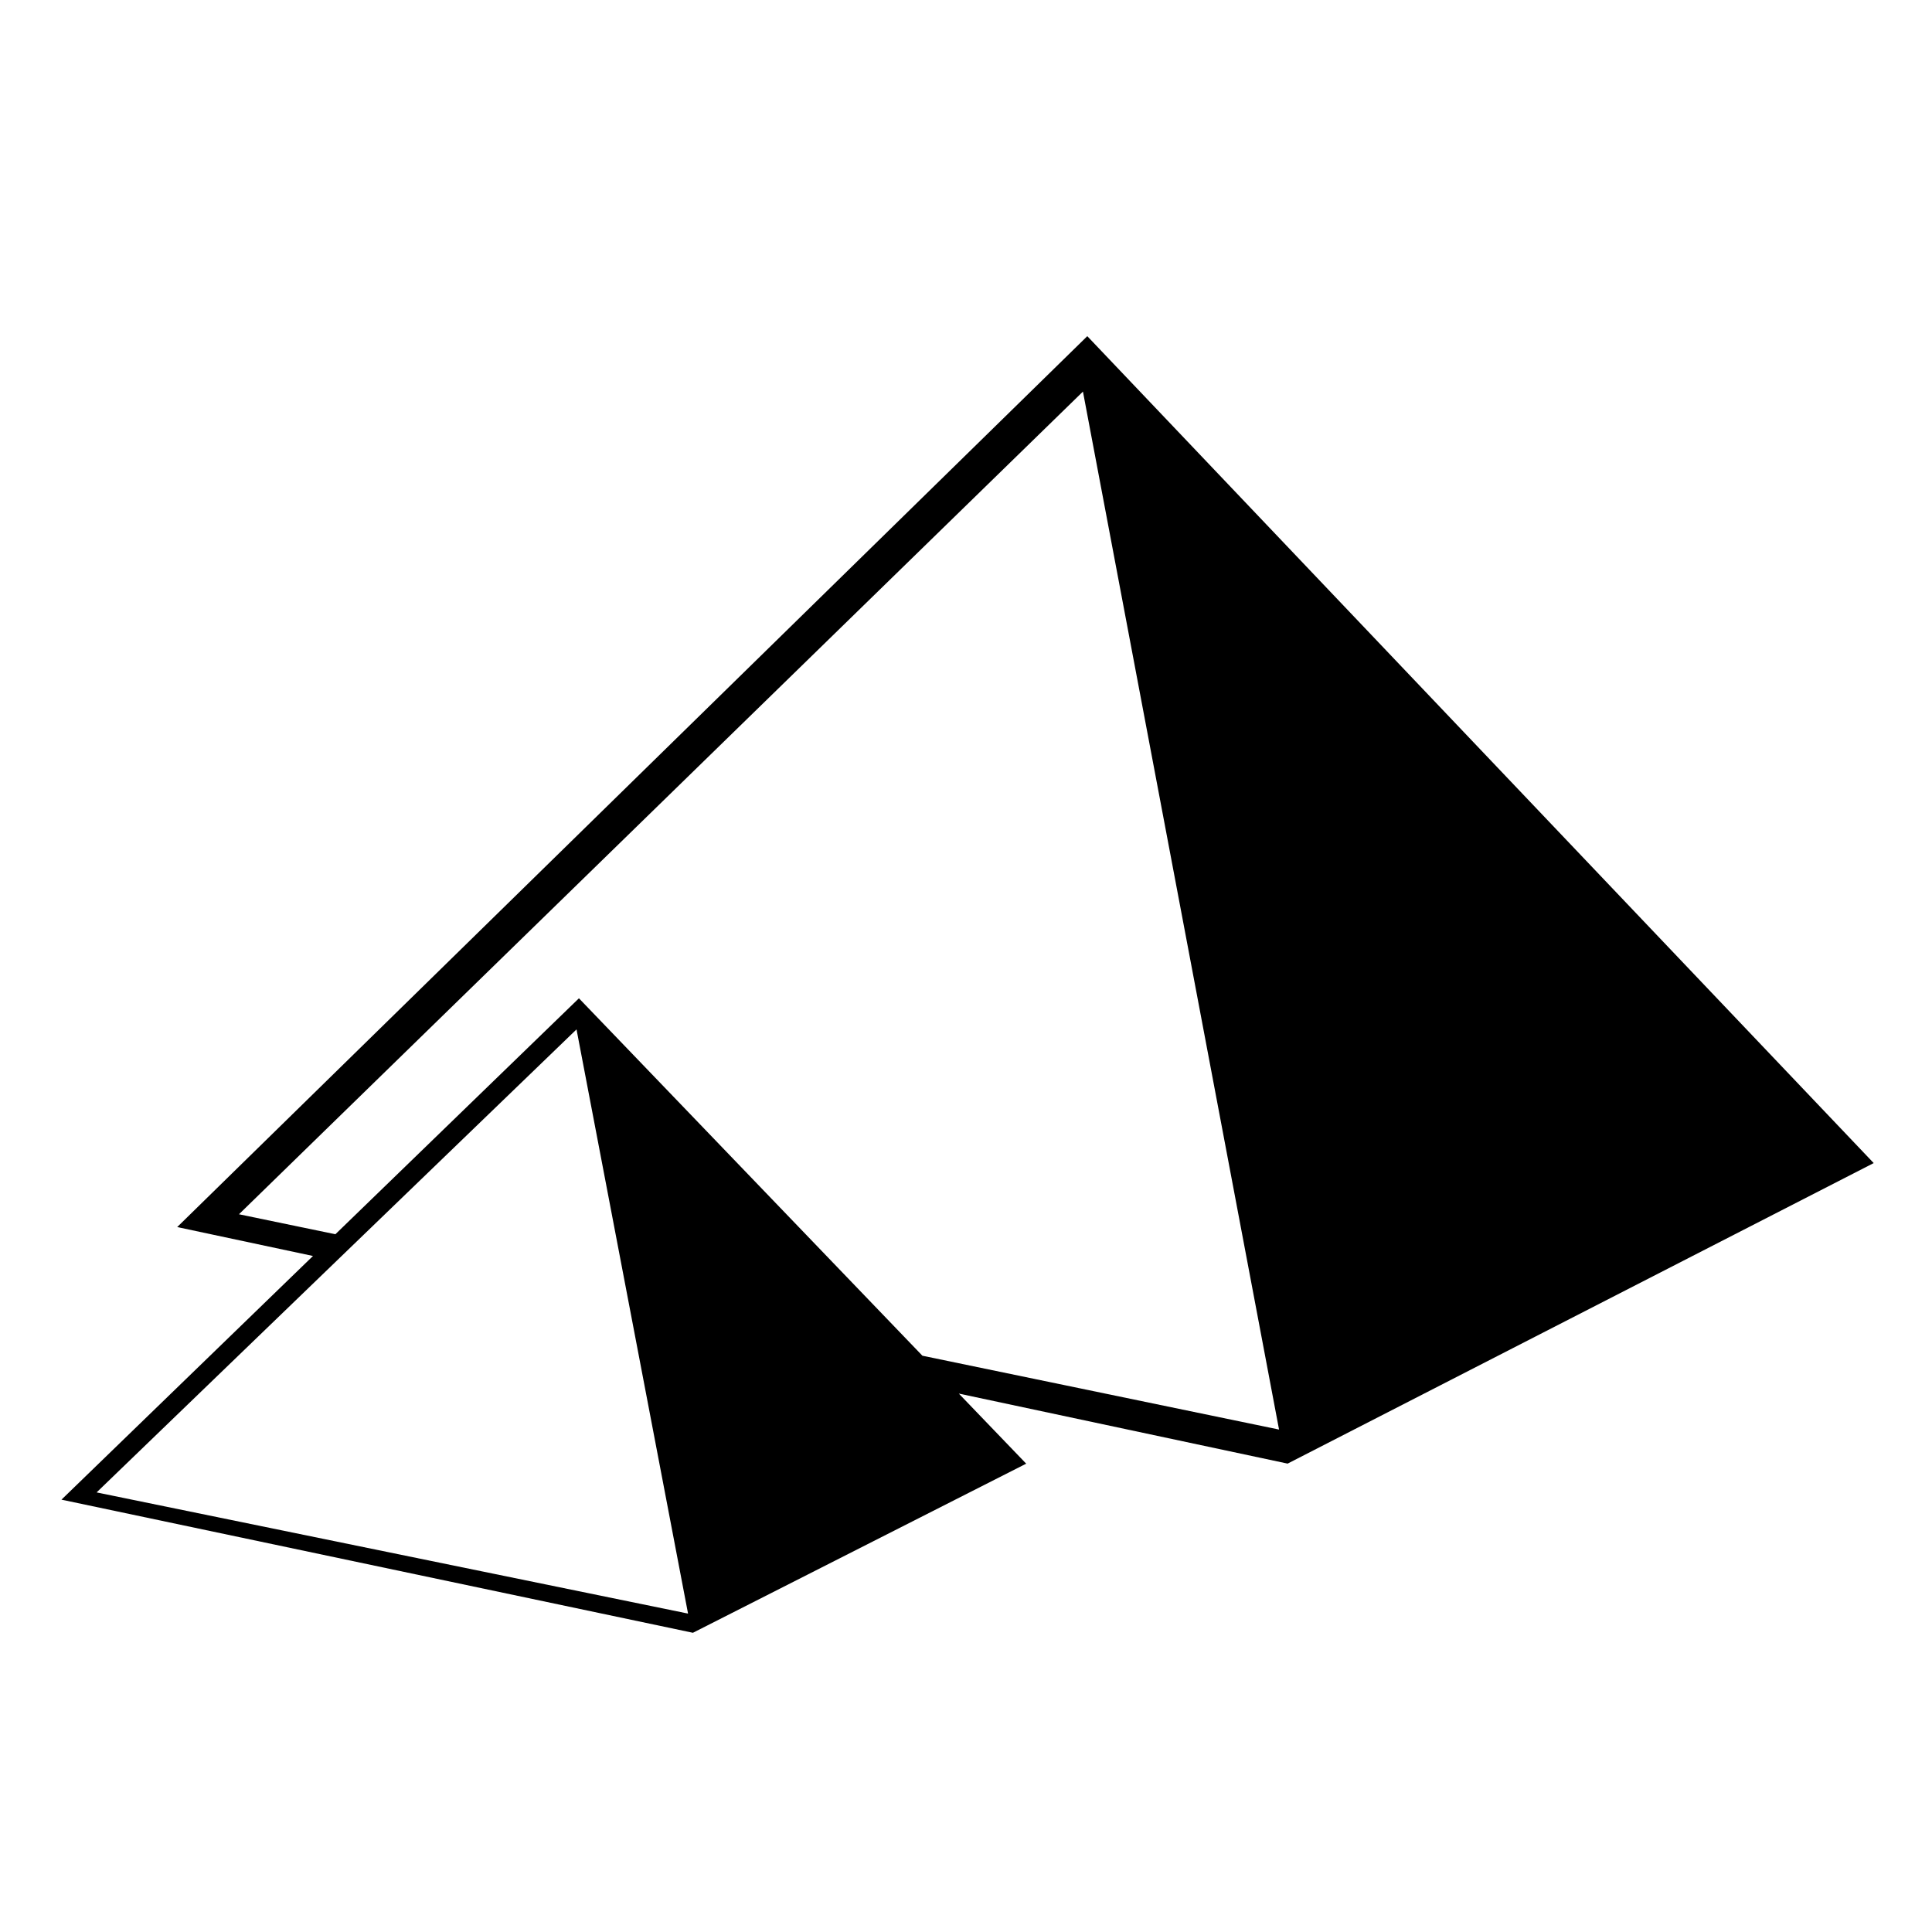 <?xml version="1.0" encoding="utf-8"?>
<!-- Uploaded to: SVG Repo, www.svgrepo.com, Generator: SVG Repo Mixer Tools -->
<svg fill="#000000" width="800px" height="800px" viewBox="0 0 32 32" version="1.1" xmlns="http://www.w3.org/2000/svg">
<title>pyramids</title>
<path d="M31.035 19.265l-13.026-13.697-15.074 14.756 2.249 0.479-4.166 4.036 10.459 2.205 5.52-2.801-1.116-1.161 5.446 1.16 9.708-4.978zM11.396 26.726l-9.796-2.007 7.949-7.669 1.847 9.675zM15.278 22.455l-5.689-5.92-4.034 3.908-1.597-0.331 13.979-13.626 3.248 17.192-5.907-1.223z"></path>
</svg>